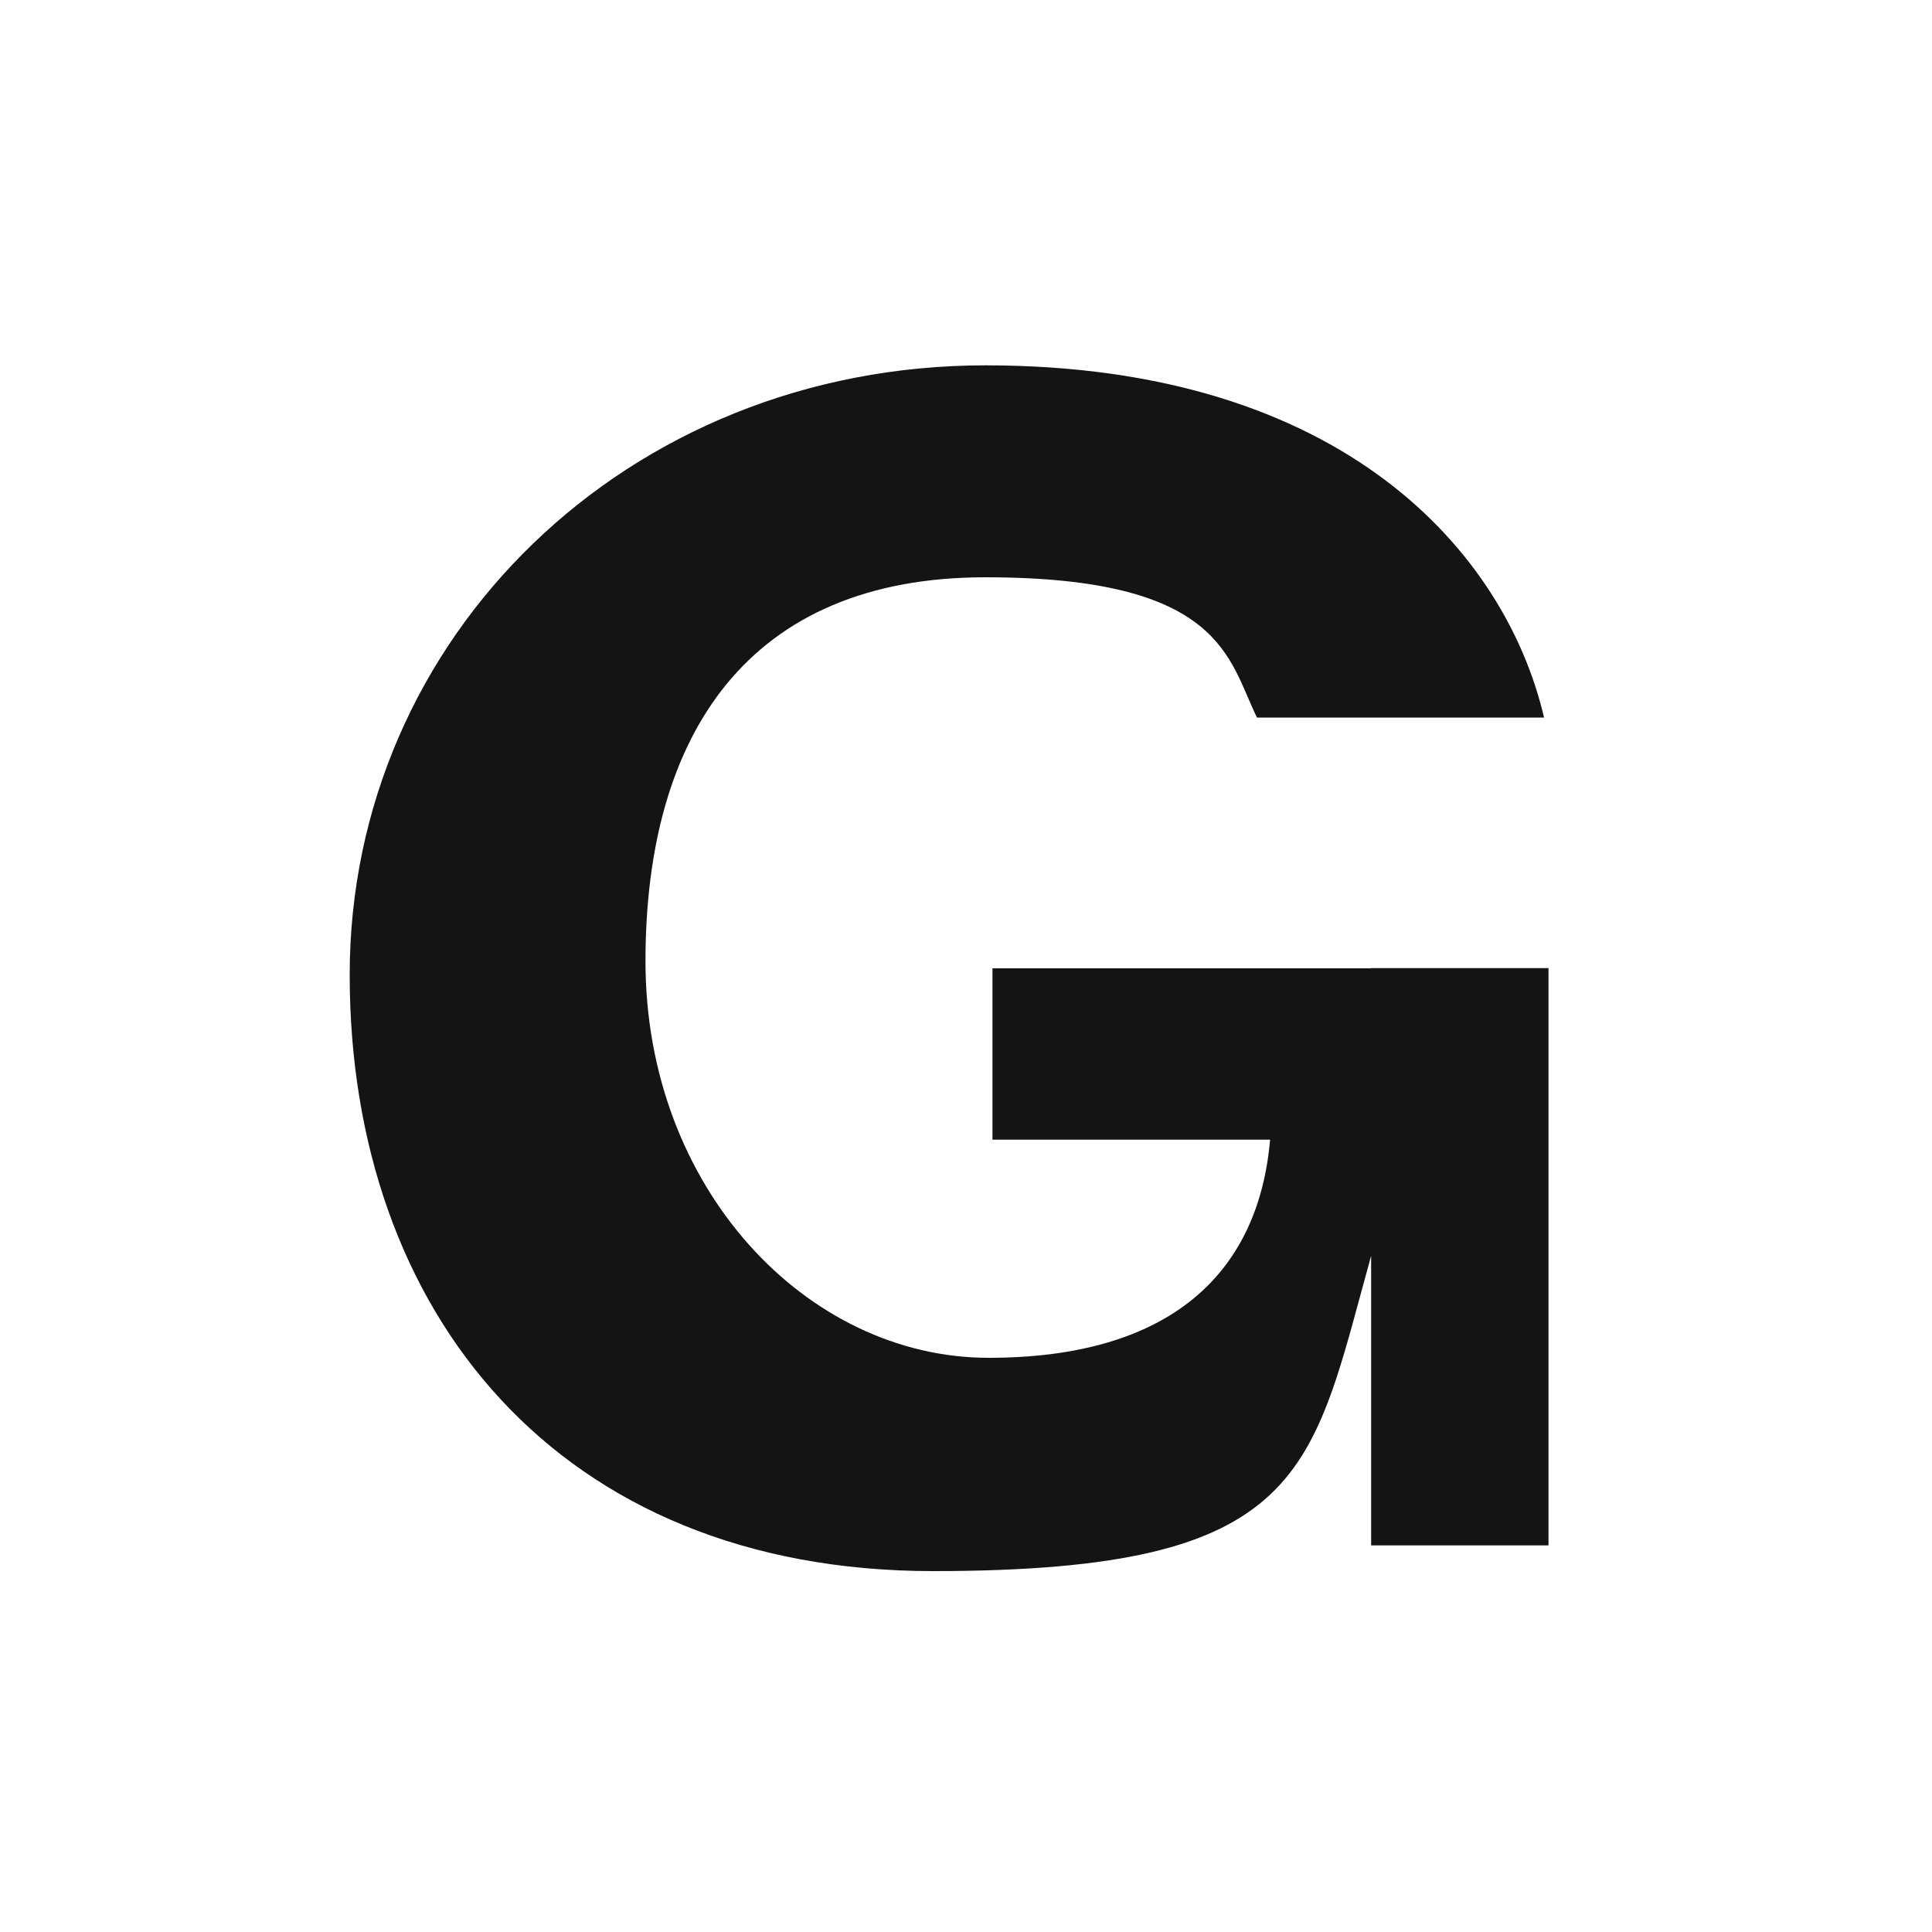 <?xml version="1.0" encoding="UTF-8"?> <svg xmlns="http://www.w3.org/2000/svg" width="120" height="120" viewBox="0 0 120 120" fill="none"><path d="M120 0H0V120H120V0Z" fill="white"></path><path d="M85.152 60.144H61.644V70.788H78.888C78.168 79.08 72.696 84.336 61.404 84.336C50.112 84.336 40.092 73.8 40.092 59.7C40.092 45.6 46.488 35.856 61.2 35.856C75.912 35.856 76.284 40.92 78.072 44.568H95.904C93.516 34.356 83.472 22.692 61.212 22.692C38.952 22.692 21.72 39.576 21.72 60.552C21.72 81.528 34.692 97.584 57.96 97.584C81.228 97.584 81.432 91.452 85.164 78V95.988H96.18V60.132H85.164L85.152 60.144Z" fill="#141414"></path></svg> 